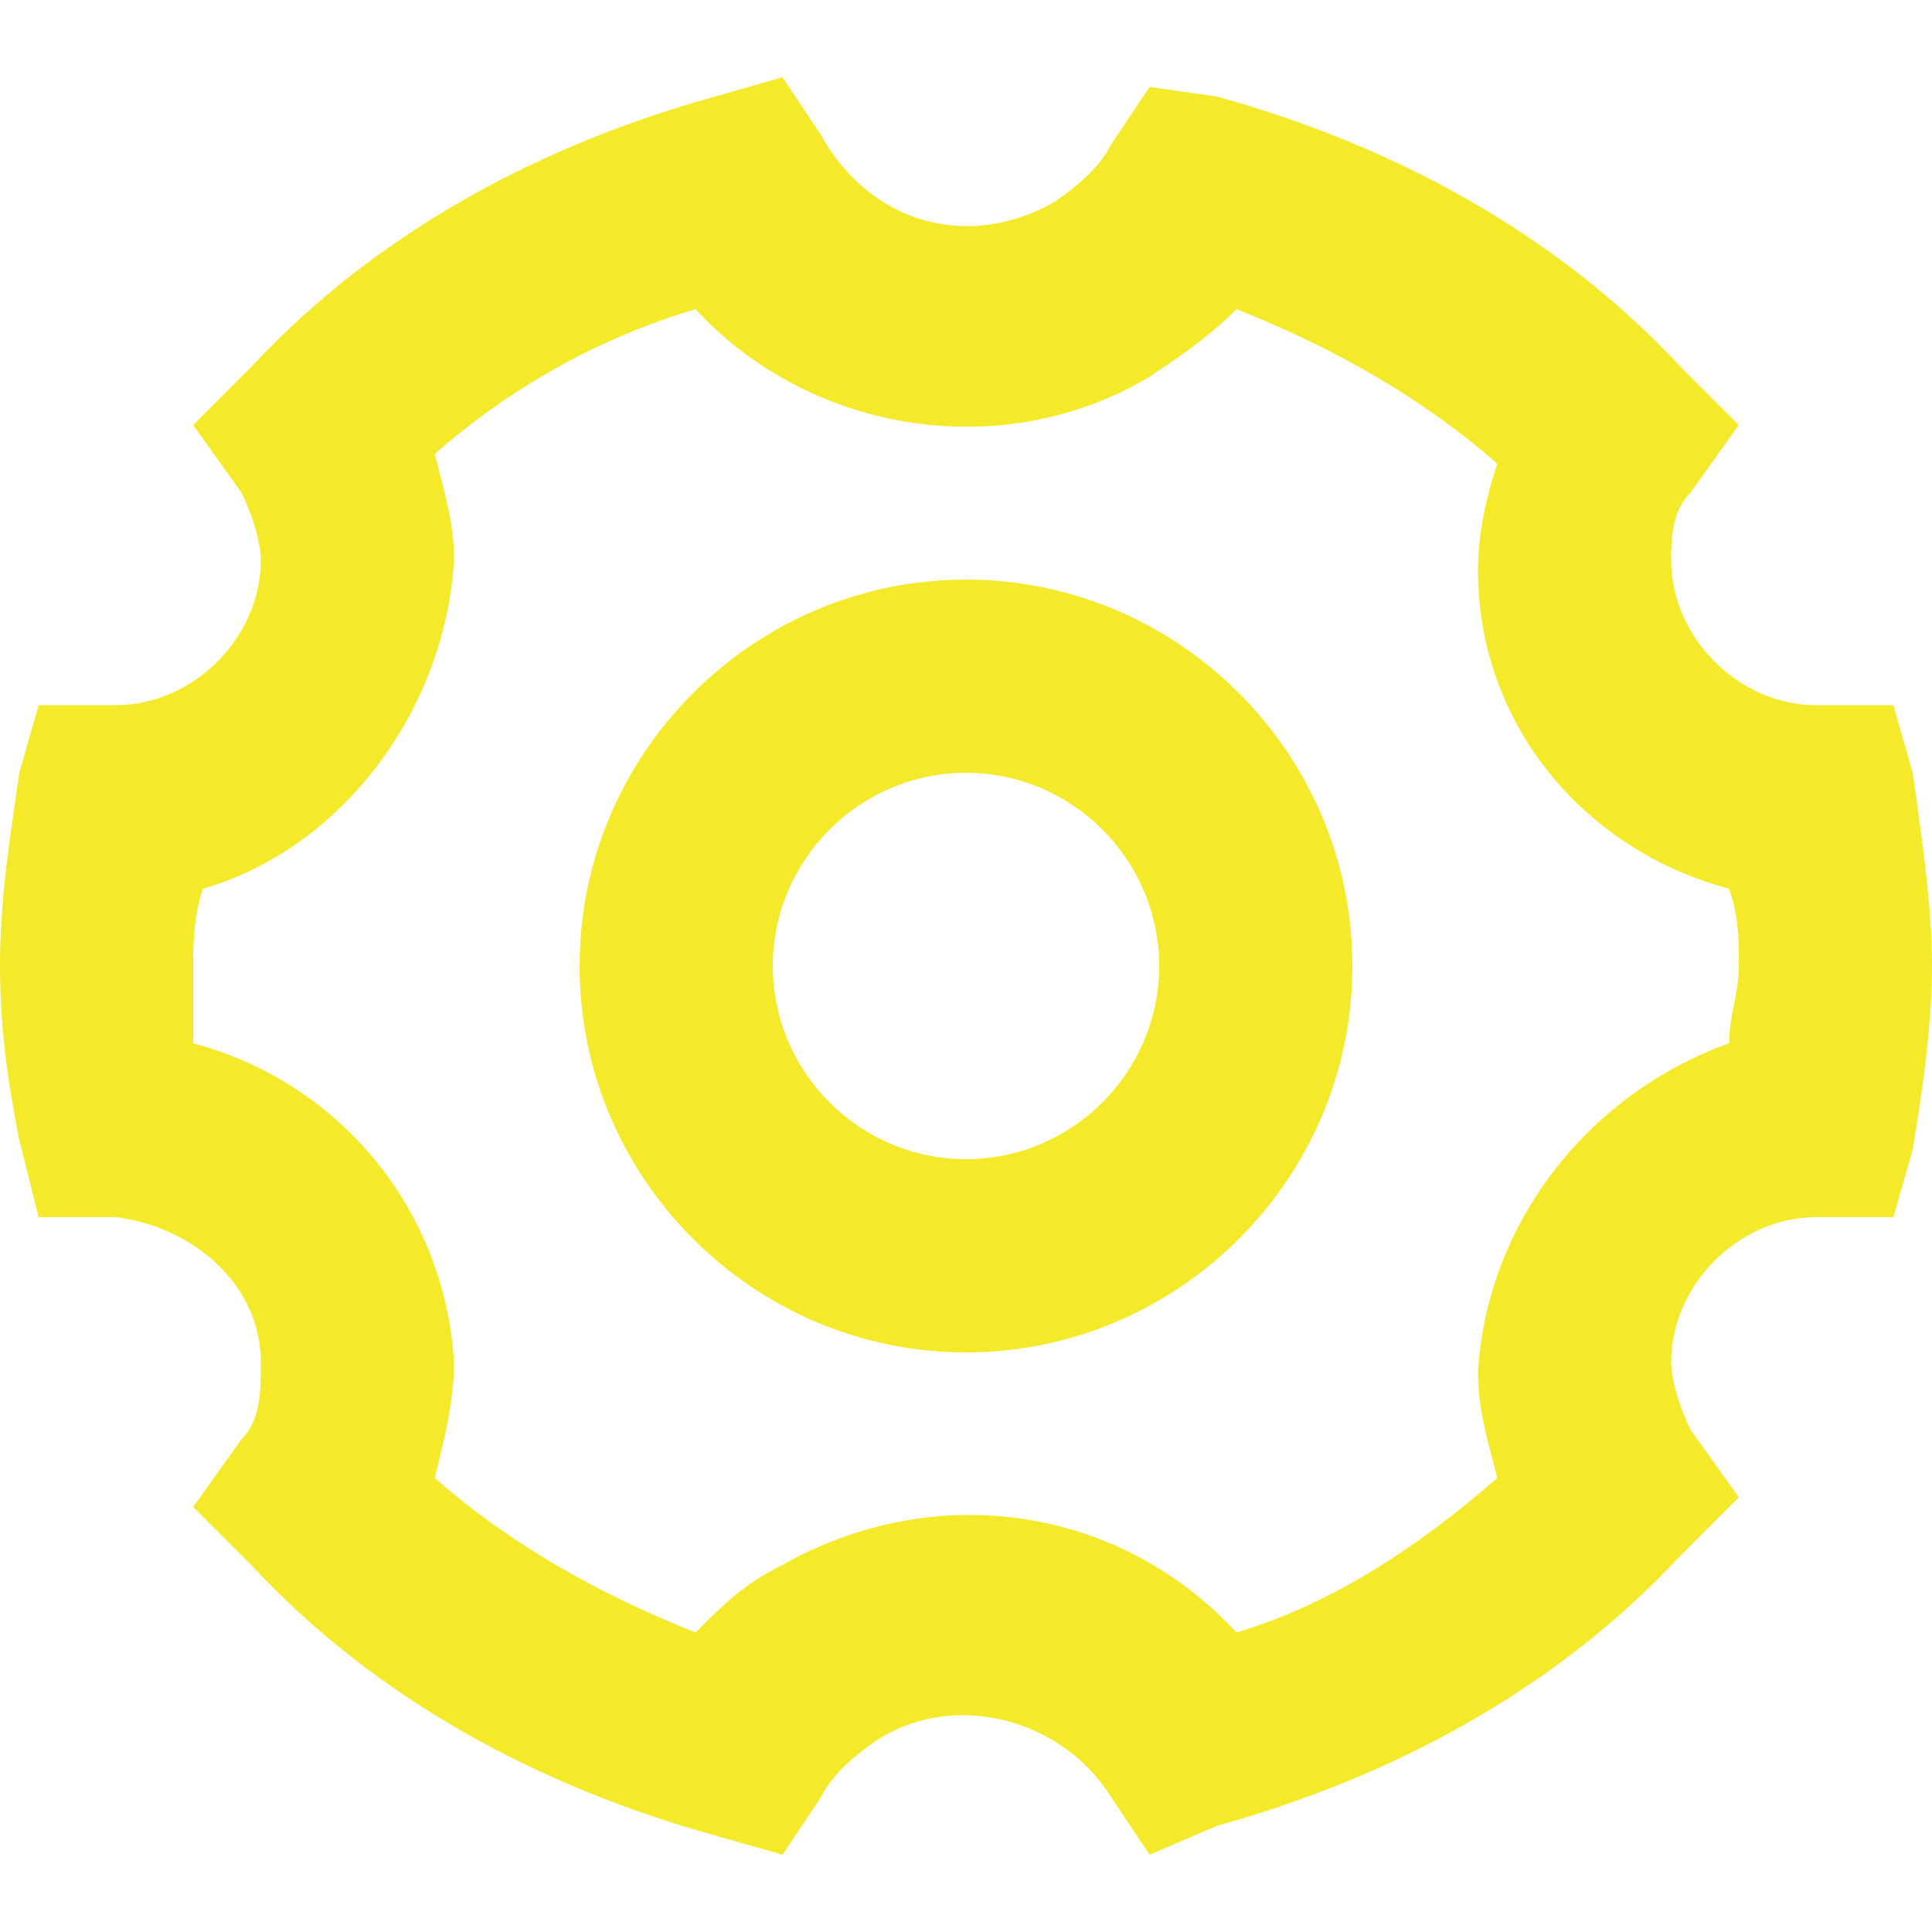 <svg t="1714566237926" class="icon" viewBox="0 0 1024 1024" version="1.1" xmlns="http://www.w3.org/2000/svg" p-id="11287" width="200" height="200"><path d="M609.28 983.04l-20.48-30.72c-25.6-40.96-81.92-56.32-122.88-30.72-15.36 10.24-25.6 20.48-30.72 30.72l-20.48 30.72-35.84-10.24c-92.16-25.6-179.2-71.68-245.76-143.36l-30.72-30.72 25.6-35.84c10.24-10.24 10.24-25.6 10.24-40.96 0-40.96-35.84-71.68-76.8-76.8H20.48l-10.24-40.96C5.12 578.56 0 547.84 0 512s5.12-66.56 10.24-102.4l10.24-35.84h40.96c40.96 0 76.8-35.84 76.8-76.8 0-10.24-5.12-25.6-10.24-35.84L102.4 225.28l30.72-30.72c66.56-71.68 153.6-117.76 245.76-143.36l35.84-10.24 20.48 30.72c25.6 46.08 76.8 61.44 122.88 35.84 15.36-10.24 25.6-20.48 30.72-30.72l20.48-30.72 35.84 5.12c92.16 25.6 179.2 71.68 245.76 143.36l30.72 30.72-25.6 35.84c-10.24 10.24-10.24 25.6-10.24 35.84 0 40.96 35.84 76.8 76.8 76.8h40.96l10.24 35.84c5.12 35.84 10.24 71.68 10.24 102.4s-5.12 66.56-10.24 97.28l-10.24 35.84h-40.96c-40.96 0-76.8 35.84-76.8 76.8 0 10.24 5.12 25.6 10.24 35.84l25.6 35.84-30.72 30.72c-66.56 71.68-153.6 117.76-245.76 143.36l-35.84 15.36z m-378.88-199.68c40.96 35.84 87.04 61.44 138.24 81.92 15.36-15.36 25.6-25.6 46.08-35.84 81.92-46.08 179.2-30.72 240.64 35.84 51.2-15.36 97.28-46.08 138.24-81.92-5.12-20.48-10.24-35.84-10.24-56.32 5.12-81.92 61.44-148.48 133.12-174.08 0-15.36 5.12-25.6 5.12-40.96s0-25.6-5.12-40.96c-76.8-20.48-133.12-87.04-133.12-168.96 0-20.48 5.12-40.96 10.24-56.32-40.96-35.84-87.04-61.44-138.24-81.92-15.36 15.36-30.72 25.6-46.08 35.84-76.8 46.08-179.2 30.72-240.64-35.84-51.2 15.36-97.28 40.96-138.24 76.8 5.12 20.48 10.24 35.84 10.24 56.32-5.12 81.92-61.44 153.6-133.12 174.08-5.12 15.36-5.12 30.72-5.12 40.96v40.96c76.8 20.48 133.12 87.04 138.24 168.96 0 20.48-5.12 40.96-10.24 61.44z" fill="#f4ea2a" p-id="11288"></path><path d="M512 409.6c56.32 0 102.4 46.08 102.4 102.4s-46.08 102.4-102.4 102.4-102.4-46.08-102.4-102.4 46.08-102.4 102.4-102.4m0-102.4c-112.64 0-204.8 92.16-204.8 204.8s92.16 204.8 204.8 204.8 204.8-92.16 204.8-204.8-92.16-204.8-204.8-204.8z" fill="#f4ea2a" p-id="11289"></path></svg>